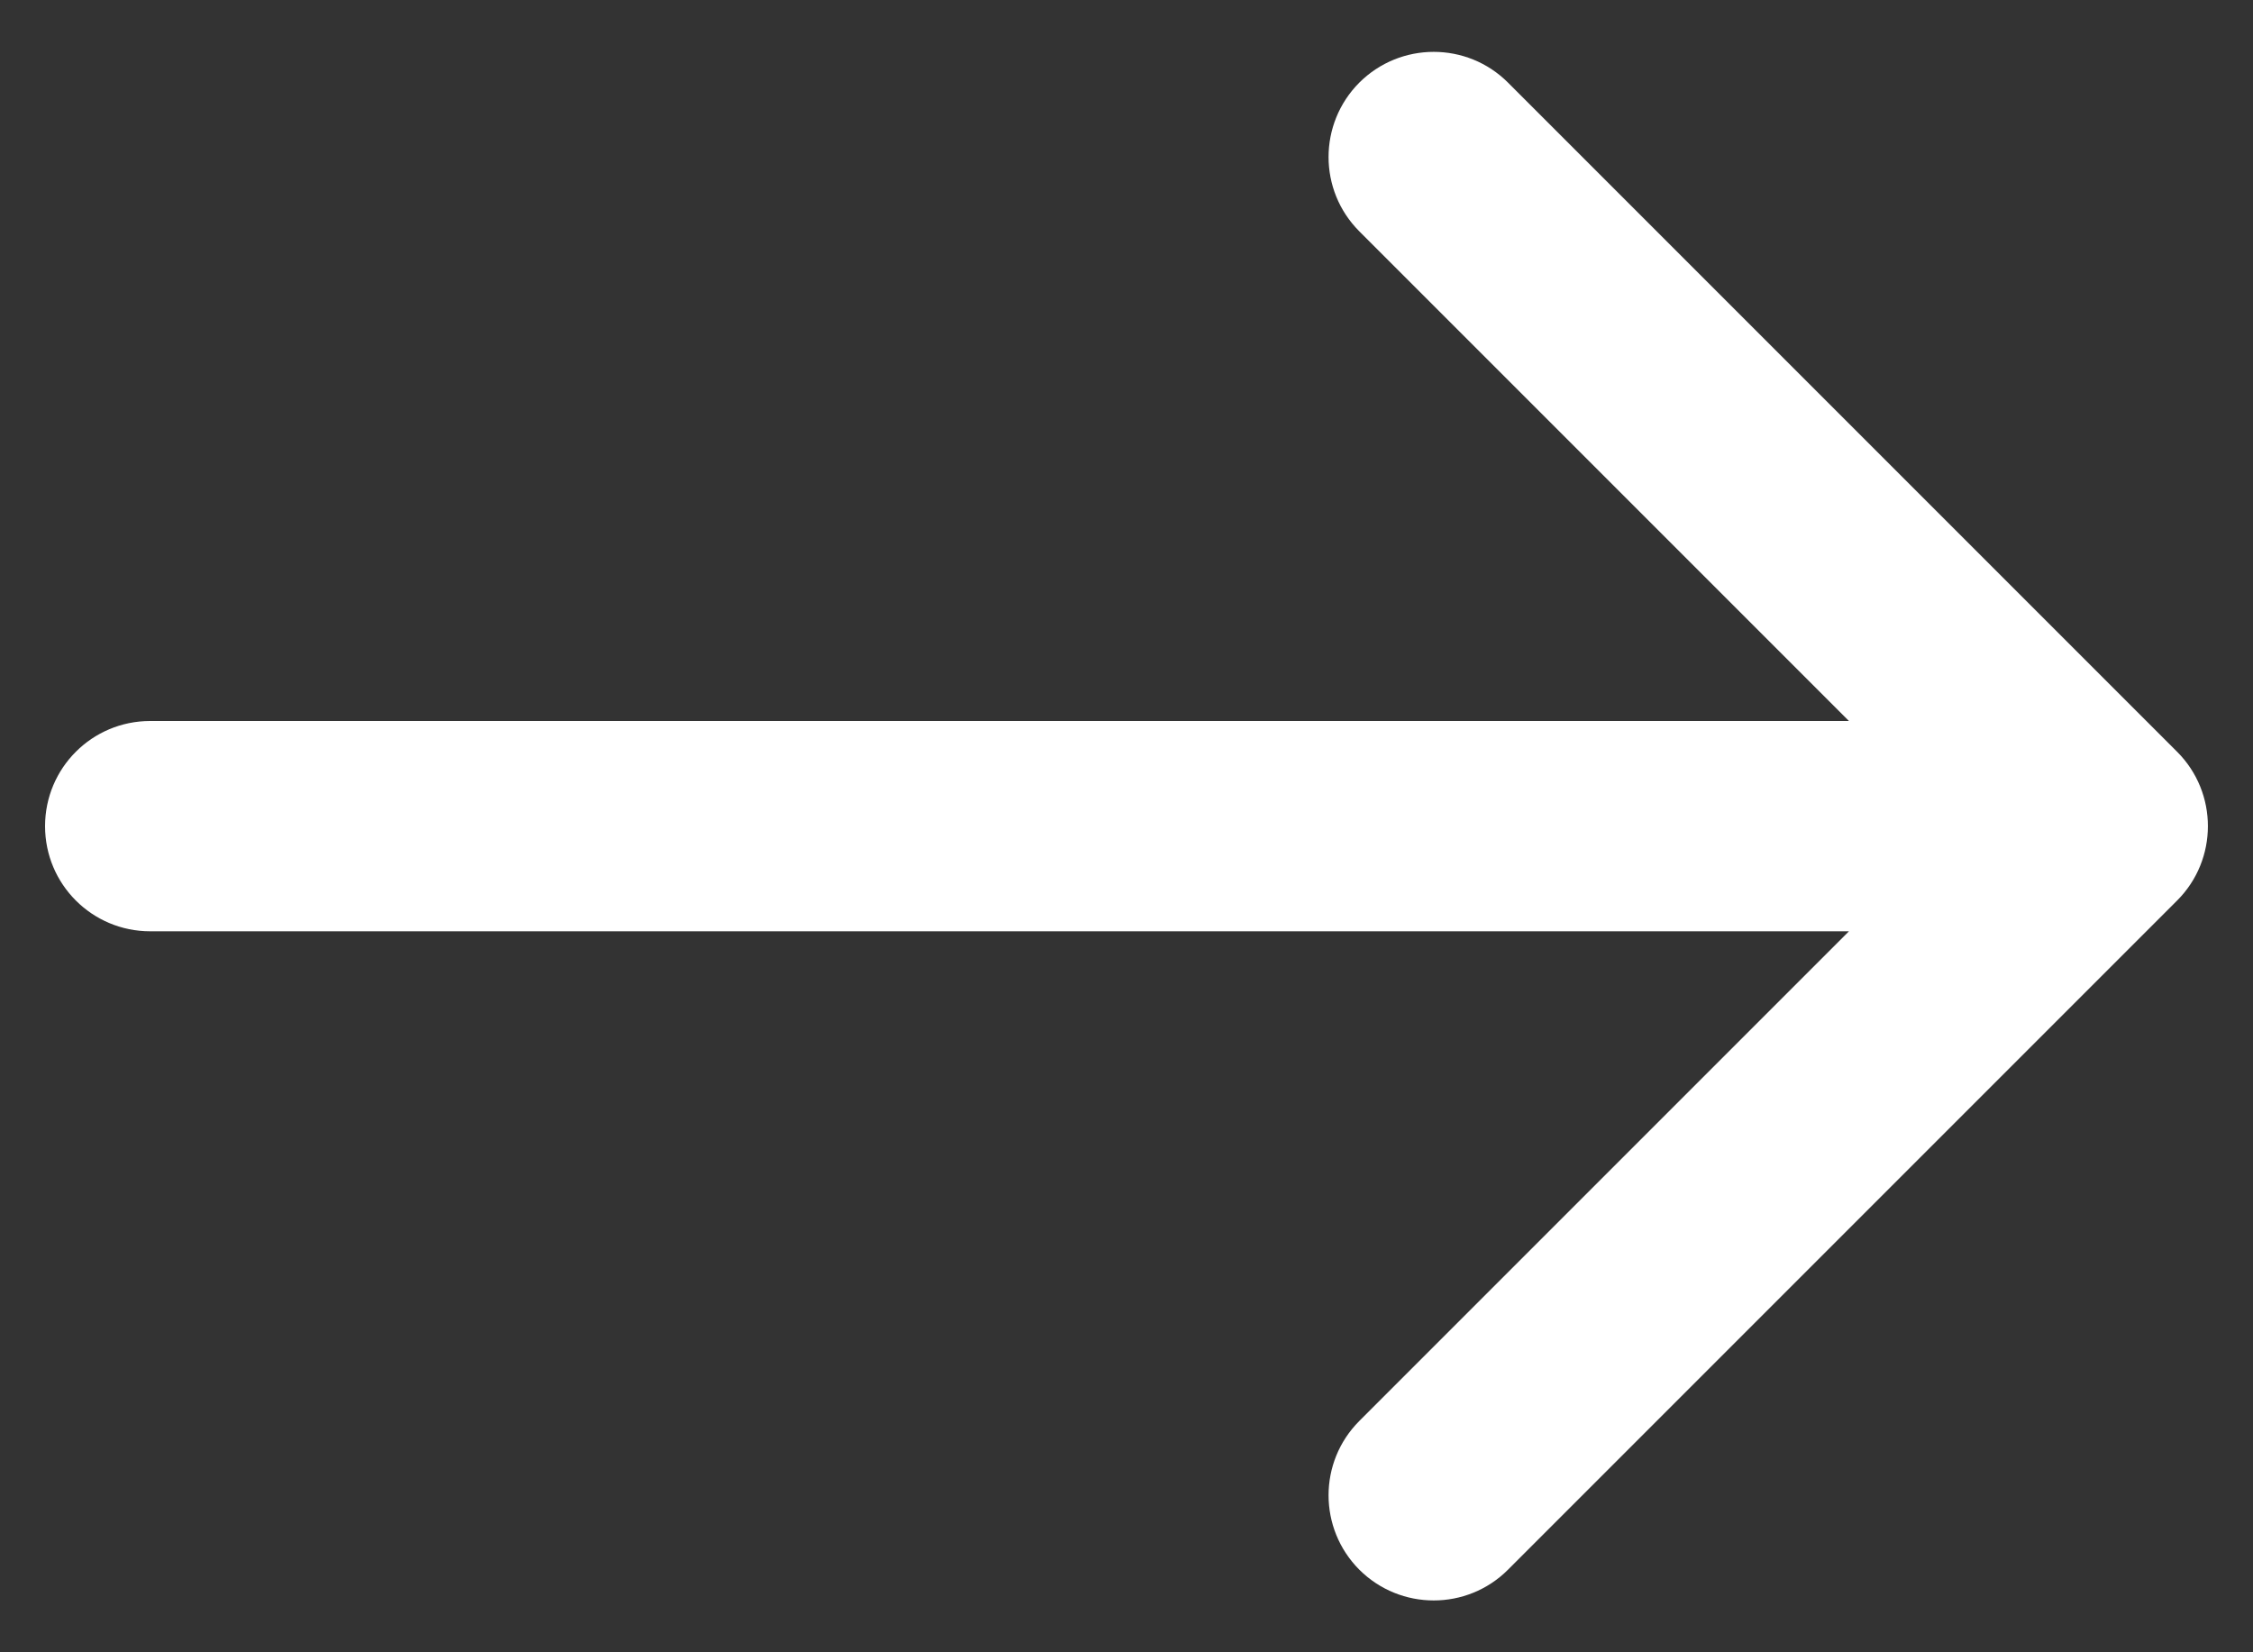 <svg width="15" height="11" viewBox="0 0 15 11" fill="none" xmlns="http://www.w3.org/2000/svg">
<rect x="0" y="0" width="15" height="11" fill="#333333" stroke="none"/>
<path d="M1 4.8C0.613 4.8 0.3 5.113 0.3 5.5C0.3 5.887 0.613 6.2 1 6.2L1 4.8ZM14.495 5.995C14.768 5.722 14.768 5.278 14.495 5.005L10.04 0.55C9.767 0.277 9.324 0.277 9.05 0.55C8.777 0.824 8.777 1.267 9.05 1.54L13.01 5.5L9.05 9.46C8.777 9.733 8.777 10.176 9.05 10.45C9.324 10.723 9.767 10.723 10.04 10.45L14.495 5.995ZM1 6.2L14 6.2L14 4.8L1 4.8L1 6.2Z" fill="white"/>
</svg>
